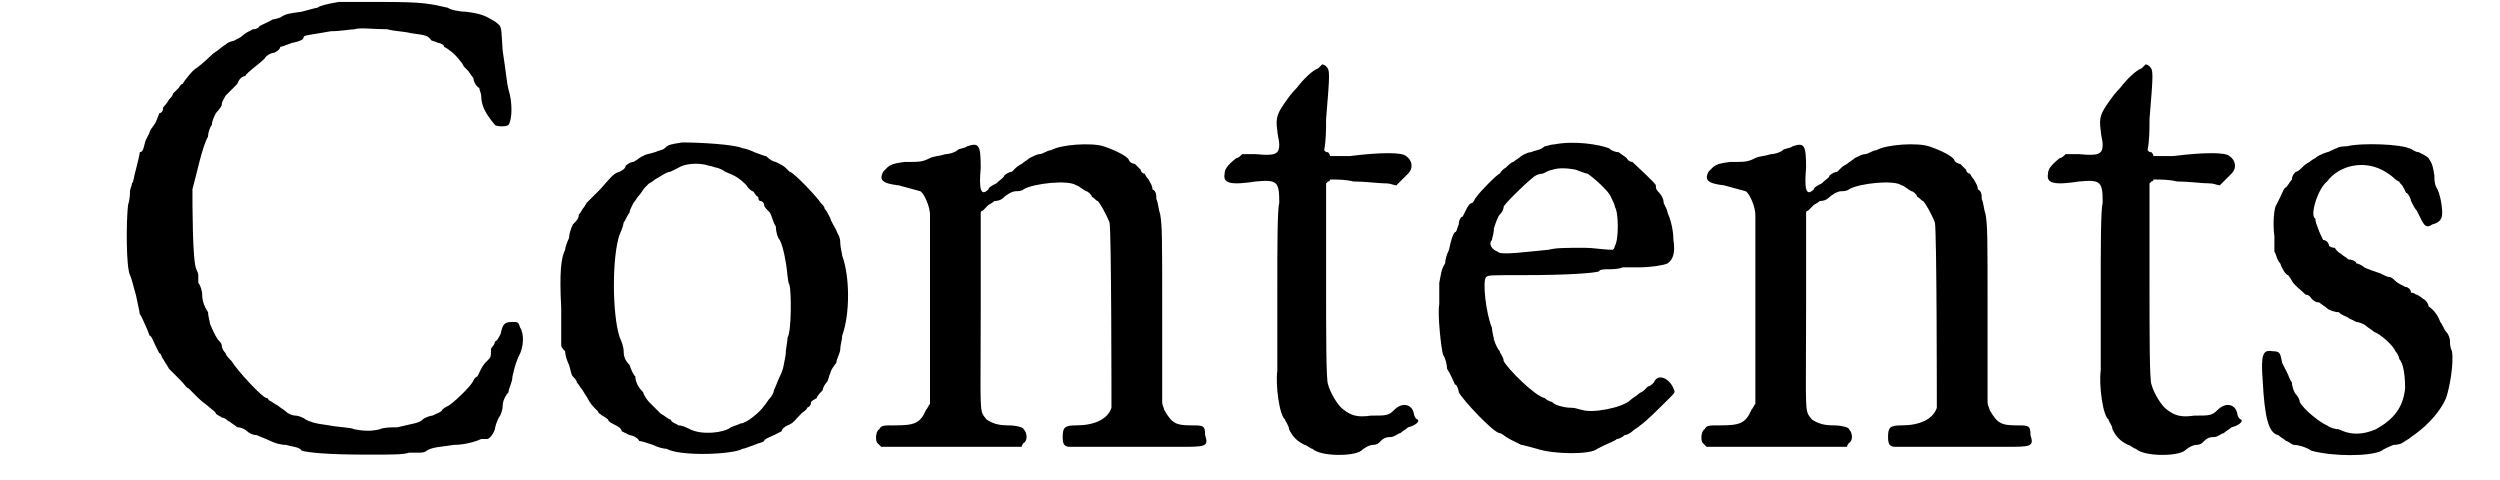 <?xml version='1.0' encoding='utf-8'?>
<svg xmlns="http://www.w3.org/2000/svg" xmlns:xlink="http://www.w3.org/1999/xlink" width="125px" height="24px" viewBox="0 0 1254 246" version="1.1">
<defs>
<path id="gl11020" d="M 160 1 C 154 2 150 3 149 4 C 148 4 145 5 141 6 C 134 7 133 7 130 9 C 130 9 127 10 126 10 C 123 12 119 13 119 14 C 119 14 118 15 116 15 C 114 16 112 17 111 18 C 110 19 108 20 106 21 C 105 21 103 22 103 22 C 102 23 100 24 99 25 C 98 26 96 27 95 28 C 91 32 87 35 87 35 C 86 35 81 41 80 43 C 79 43 78 45 78 45 C 77 46 76 47 75 48 C 75 49 74 50 73 51 C 73 51 72 53 70 55 C 70 57 69 58 68 58 C 68 58 67 61 66 63 C 64 66 63 67 63 68 C 63 68 62 70 61 72 C 60 75 60 78 58 78 C 58 79 57 83 56 87 C 55 90 55 93 54 94 C 54 95 53 97 53 98 C 53 99 53 102 52 105 C 51 114 51 137 53 141 C 54 143 55 148 56 151 C 57 156 58 160 58 161 C 59 162 60 165 61 167 C 62 169 63 172 63 172 C 64 172 65 175 66 177 C 67 179 68 181 68 181 C 69 181 69 183 70 184 C 71 186 72 187 73 189 C 74 190 76 192 79 195 C 81 197 82 199 83 199 C 83 199 85 201 88 204 C 90 206 93 208 94 209 C 95 210 97 211 97 212 C 98 213 99 213 100 214 C 102 214 103 216 104 216 C 105 217 107 218 108 219 C 110 219 112 220 113 221 C 114 222 116 223 118 223 C 120 224 123 225 125 226 C 127 227 130 228 133 228 C 136 229 140 229 141 231 C 145 232 154 233 175 233 C 188 233 193 233 196 232 C 197 232 199 232 201 232 C 202 232 204 232 205 231 C 208 229 213 229 219 228 C 225 228 231 226 233 225 C 234 225 235 225 236 225 C 237 225 239 223 240 220 C 240 219 241 216 242 214 C 243 213 244 210 244 208 C 244 205 246 202 247 201 C 247 199 249 196 249 193 C 250 189 250 188 252 183 C 255 178 255 171 253 168 C 252 165 252 165 249 165 C 245 165 244 166 243 171 C 242 173 241 175 240 175 C 240 177 238 178 238 179 C 238 183 238 183 236 185 C 235 186 234 187 233 189 C 232 191 231 193 231 193 C 231 193 230 193 229 195 C 228 198 217 208 216 208 C 216 208 214 209 213 210 C 213 211 210 212 208 213 C 207 213 204 214 203 215 C 201 217 198 217 190 219 C 187 219 183 219 181 220 C 177 221 173 221 168 220 C 166 219 160 219 155 218 C 147 217 145 216 143 215 C 142 214 139 213 138 213 C 136 213 134 212 133 211 C 132 210 130 209 129 208 C 127 207 126 206 124 205 C 124 204 123 204 123 204 C 121 204 108 190 105 185 C 104 184 102 182 102 181 C 100 179 100 177 100 177 C 100 176 99 175 98 174 C 96 171 95 168 94 166 C 94 165 93 162 93 160 C 91 157 90 154 90 151 C 90 149 89 146 88 145 C 88 144 88 142 88 141 C 88 140 87 138 87 138 C 85 134 85 105 85 97 C 87 90 90 75 93 70 C 93 68 94 65 95 64 C 95 62 96 60 97 58 C 99 56 100 54 100 54 C 100 52 101 51 102 49 C 103 48 106 45 108 43 C 109 40 111 39 112 39 C 113 37 119 33 122 30 C 123 28 126 27 127 27 C 129 26 130 25 130 24 C 131 24 133 23 136 22 C 141 21 142 20 142 19 C 142 18 145 18 156 16 C 161 16 166 15 168 15 C 171 14 178 15 185 15 C 188 16 193 16 197 17 C 204 18 205 18 207 20 C 207 21 209 21 211 22 C 212 22 214 23 214 24 C 214 24 216 25 217 26 C 219 27 224 33 224 34 C 224 34 225 35 226 36 C 227 37 228 39 229 40 C 229 42 231 45 232 45 C 232 46 233 48 233 49 C 233 54 235 58 240 64 C 241 65 246 65 247 64 C 249 61 249 52 247 46 C 246 42 246 39 244 26 C 243 13 244 14 240 11 C 235 8 233 7 225 6 C 222 6 217 5 216 4 C 207 2 204 1 183 1 C 171 1 161 1 160 1 z" fill="black"/><!-- width=261 height=243 -->
<path id="gl11021" d="M 72 6 C 66 7 65 7 63 9 C 62 10 60 10 58 11 C 55 12 53 12 52 13 C 51 13 49 15 47 16 C 45 16 43 18 43 18 C 43 19 42 20 40 21 C 37 22 37 22 30 30 C 27 33 24 36 23 37 C 22 39 21 40 21 40 C 20 42 19 43 19 43 C 19 45 18 46 16 48 C 15 50 14 53 14 55 C 13 57 12 60 12 61 C 10 65 9 72 10 91 C 10 98 10 104 10 110 C 10 111 11 112 12 113 C 12 115 13 118 14 120 C 15 123 15 125 16 126 C 17 127 18 128 18 129 C 19 130 20 132 21 133 C 22 135 23 136 24 138 C 24 138 25 140 27 142 C 28 143 29 144 29 144 C 29 145 30 145 31 146 C 33 147 34 148 34 148 C 34 149 36 150 38 151 C 40 152 41 153 41 154 C 41 154 43 155 45 156 C 46 156 49 157 50 159 C 51 159 54 160 57 161 C 59 162 62 163 64 163 C 71 167 98 166 103 163 C 104 163 106 162 109 161 C 111 160 113 160 114 159 C 114 158 117 157 119 156 C 121 155 123 154 123 154 C 123 153 124 152 126 151 C 129 150 130 148 133 145 C 134 144 136 143 136 142 C 138 141 138 140 138 139 C 138 139 139 138 141 137 C 141 136 143 134 144 133 C 144 132 145 130 146 129 C 147 128 147 126 148 124 C 148 123 150 120 151 119 C 151 117 153 114 153 112 C 153 110 154 107 154 105 C 158 94 158 75 154 64 C 154 63 153 60 153 57 C 153 54 151 52 151 51 C 150 49 148 46 148 45 C 147 43 146 41 145 40 C 145 39 144 38 143 37 C 142 35 129 21 127 21 C 127 21 126 20 125 19 C 124 18 122 17 120 16 C 119 16 117 15 115 13 C 114 13 112 12 109 11 C 107 10 104 9 103 9 C 99 7 81 6 72 6 M 86 18 C 87 18 89 19 90 19 C 90 19 93 20 94 21 C 99 23 101 24 105 28 C 106 30 108 31 108 31 C 109 31 109 33 111 34 C 111 36 112 36 112 36 C 113 36 114 37 114 38 C 114 39 115 40 117 42 C 118 44 119 48 120 49 C 120 52 121 55 122 56 C 123 58 124 61 125 67 C 126 72 126 78 127 79 C 128 83 128 103 126 106 C 126 108 125 112 125 115 C 124 120 124 122 122 126 C 121 128 120 131 119 133 C 119 134 118 136 117 137 C 116 138 115 140 114 141 C 112 144 105 150 102 150 C 100 151 99 151 97 152 C 93 155 82 156 76 153 C 74 152 72 151 70 151 C 69 150 67 150 66 148 C 65 148 63 146 61 145 C 60 144 58 142 58 142 C 58 142 57 141 55 139 C 54 138 52 135 52 134 C 51 133 50 132 49 130 C 49 130 48 128 48 126 C 47 125 46 123 45 120 C 43 118 42 116 42 113 C 42 111 41 108 40 106 C 36 94 36 64 40 53 C 41 51 42 48 42 47 C 43 46 44 43 45 42 C 45 41 46 39 47 37 C 48 36 49 34 50 33 C 51 32 52 30 53 29 C 54 28 55 27 55 27 C 55 27 57 26 58 25 C 60 24 64 21 66 21 C 66 21 68 20 70 19 C 73 17 80 16 86 18 z" fill="black"/><!-- width=165 height=172 -->
<path id="gl11022" d="M 53 5 C 52 6 49 6 48 7 C 47 8 44 9 42 9 C 39 10 36 10 34 11 C 30 13 29 13 21 13 C 13 14 13 15 10 18 C 8 22 9 24 18 25 C 22 26 25 27 29 28 C 31 29 34 36 34 40 C 34 42 34 64 34 90 C 34 106 34 121 34 137 C 33 138 33 139 32 140 C 29 147 26 148 16 148 C 10 148 9 148 8 150 C 6 151 6 156 7 157 C 8 158 8 158 9 159 C 21 159 33 159 45 159 C 57 159 69 159 81 159 C 81 158 82 157 82 157 C 84 156 84 152 82 150 C 82 149 78 148 74 148 C 69 148 66 147 63 145 C 59 140 60 144 60 88 C 60 72 60 55 60 39 C 60 39 60 38 61 38 C 62 37 63 36 64 35 C 66 34 67 33 67 33 C 68 33 70 33 72 31 C 73 30 76 28 78 28 C 79 28 81 28 82 27 C 87 24 105 22 109 25 C 110 25 112 27 114 28 C 115 28 117 30 117 31 C 118 31 119 33 120 33 C 121 34 124 39 126 44 C 127 48 127 135 127 139 C 125 145 118 148 109 148 C 103 148 102 149 102 154 C 102 158 103 159 106 159 C 107 159 118 159 130 159 C 141 159 156 159 162 159 C 175 159 177 159 175 153 C 175 148 174 148 168 148 C 160 148 158 147 154 140 C 154 139 153 138 153 136 C 153 121 153 106 153 91 C 153 51 153 46 152 40 C 151 37 151 34 150 32 C 150 30 150 28 148 27 C 148 25 147 24 146 22 C 145 21 144 19 144 19 C 143 19 142 18 142 17 C 141 16 140 15 139 14 C 138 14 136 13 136 12 C 135 10 129 7 123 5 C 117 3 101 4 96 7 C 94 7 92 9 90 9 C 89 9 87 10 85 11 C 84 12 82 13 81 14 C 79 15 78 16 78 16 C 78 16 77 17 76 18 C 75 18 73 19 72 20 C 72 21 70 22 68 24 C 66 25 64 26 64 27 C 60 31 59 27 60 16 C 60 4 59 3 53 5 z" fill="black"/><!-- width=182 height=165 -->
<path id="gl11023" d="M 68 4 C 68 4 67 5 66 6 C 63 7 58 12 55 16 C 55 16 52 19 50 22 C 45 29 44 31 45 38 C 45 40 46 43 46 45 C 46 50 44 51 34 50 C 32 50 30 50 27 50 C 26 51 25 52 24 52 C 19 56 18 58 18 60 C 17 65 21 66 34 64 C 45 63 46 64 46 75 C 45 78 45 99 45 119 C 45 140 45 159 45 161 C 44 168 46 184 49 186 C 49 187 51 189 51 191 C 53 195 55 197 59 199 C 60 199 62 201 63 201 C 67 205 84 205 88 202 C 89 201 92 199 94 199 C 96 199 97 198 97 198 C 99 196 100 195 103 195 C 105 195 107 193 108 193 C 109 192 111 191 112 190 C 116 189 118 187 117 186 C 116 186 115 184 115 183 C 114 178 109 177 105 181 C 102 184 101 184 93 184 C 86 185 83 184 79 181 C 76 179 72 172 71 168 C 70 166 70 142 70 115 C 70 99 70 82 70 65 C 70 65 71 64 71 64 C 72 64 72 63 72 63 C 76 63 80 63 84 64 C 90 64 97 65 101 65 C 103 65 105 66 106 66 C 107 65 108 64 108 64 C 109 63 111 61 112 60 C 115 57 114 53 111 51 C 109 49 98 49 82 51 C 79 51 75 51 72 51 C 72 51 72 50 71 49 C 70 49 70 49 69 48 C 70 43 70 37 70 32 C 72 8 72 7 70 5 C 69 4 68 4 68 4 z" fill="black"/><!-- width=126 height=217 -->
<path id="gl11024" d="M 80 6 C 78 6 76 7 75 7 C 73 9 70 9 68 10 C 66 10 63 12 63 12 C 62 13 60 14 59 15 C 58 15 56 17 55 18 C 53 19 52 21 52 21 C 51 21 42 30 40 33 C 39 34 39 35 38 36 C 37 36 36 37 35 39 C 34 41 33 43 33 43 C 32 43 31 45 31 47 C 30 49 30 51 29 51 C 28 52 27 55 26 60 C 25 62 24 65 24 67 C 22 70 22 72 21 77 C 21 81 21 85 21 88 C 20 93 22 111 23 114 C 24 115 25 119 25 121 C 27 124 28 127 29 129 C 30 129 31 132 31 133 C 33 137 49 154 52 154 C 53 154 55 156 57 157 C 59 158 61 159 63 160 C 64 160 67 161 71 162 C 80 165 99 165 102 162 C 102 162 104 161 106 160 C 108 159 111 158 112 157 C 113 157 115 156 116 155 C 117 155 119 154 120 153 C 121 152 123 151 124 150 C 127 148 134 141 139 136 C 142 133 142 133 141 131 C 139 126 133 123 131 128 C 130 129 129 130 128 130 C 127 131 126 132 126 132 C 125 133 124 133 123 134 C 122 135 120 136 119 137 C 115 141 99 144 94 142 C 93 142 91 141 89 141 C 84 141 79 139 79 138 C 78 138 76 137 75 136 C 70 135 56 121 54 117 C 54 115 52 113 52 112 C 51 111 50 109 49 106 C 49 105 48 102 48 100 C 45 93 43 76 45 74 C 46 73 47 73 65 73 C 86 73 101 72 103 71 C 103 70 106 70 108 70 C 109 70 113 70 115 69 C 118 69 122 69 124 69 C 129 69 136 68 138 67 C 141 65 142 61 141 55 C 141 49 139 43 138 41 C 138 40 137 38 136 36 C 136 34 135 32 133 30 C 132 29 132 28 132 27 C 132 26 122 17 120 15 C 118 15 117 13 117 13 C 116 12 114 11 113 10 C 111 10 109 9 108 8 C 103 6 90 4 80 6 M 91 19 C 94 20 96 21 97 21 C 100 23 108 30 109 33 C 110 35 111 37 111 38 C 113 41 113 55 111 58 C 111 58 111 59 110 60 C 105 60 100 59 96 59 C 85 59 81 59 77 60 C 66 61 52 63 51 61 C 48 60 46 57 48 55 C 48 54 49 52 49 49 C 50 46 51 43 52 42 C 54 40 54 38 54 38 C 54 37 64 27 69 23 C 70 22 72 21 74 21 C 76 20 78 19 79 19 C 82 18 86 18 91 19 z" fill="black"/><!-- width=148 height=172 -->
<path id="gl11022" d="M 53 5 C 52 6 49 6 48 7 C 47 8 44 9 42 9 C 39 10 36 10 34 11 C 30 13 29 13 21 13 C 13 14 13 15 10 18 C 8 22 9 24 18 25 C 22 26 25 27 29 28 C 31 29 34 36 34 40 C 34 42 34 64 34 90 C 34 106 34 121 34 137 C 33 138 33 139 32 140 C 29 147 26 148 16 148 C 10 148 9 148 8 150 C 6 151 6 156 7 157 C 8 158 8 158 9 159 C 21 159 33 159 45 159 C 57 159 69 159 81 159 C 81 158 82 157 82 157 C 84 156 84 152 82 150 C 82 149 78 148 74 148 C 69 148 66 147 63 145 C 59 140 60 144 60 88 C 60 72 60 55 60 39 C 60 39 60 38 61 38 C 62 37 63 36 64 35 C 66 34 67 33 67 33 C 68 33 70 33 72 31 C 73 30 76 28 78 28 C 79 28 81 28 82 27 C 87 24 105 22 109 25 C 110 25 112 27 114 28 C 115 28 117 30 117 31 C 118 31 119 33 120 33 C 121 34 124 39 126 44 C 127 48 127 135 127 139 C 125 145 118 148 109 148 C 103 148 102 149 102 154 C 102 158 103 159 106 159 C 107 159 118 159 130 159 C 141 159 156 159 162 159 C 175 159 177 159 175 153 C 175 148 174 148 168 148 C 160 148 158 147 154 140 C 154 139 153 138 153 136 C 153 121 153 106 153 91 C 153 51 153 46 152 40 C 151 37 151 34 150 32 C 150 30 150 28 148 27 C 148 25 147 24 146 22 C 145 21 144 19 144 19 C 143 19 142 18 142 17 C 141 16 140 15 139 14 C 138 14 136 13 136 12 C 135 10 129 7 123 5 C 117 3 101 4 96 7 C 94 7 92 9 90 9 C 89 9 87 10 85 11 C 84 12 82 13 81 14 C 79 15 78 16 78 16 C 78 16 77 17 76 18 C 75 18 73 19 72 20 C 72 21 70 22 68 24 C 66 25 64 26 64 27 C 60 31 59 27 60 16 C 60 4 59 3 53 5 z" fill="black"/><!-- width=182 height=165 -->
<path id="gl11023" d="M 68 4 C 68 4 67 5 66 6 C 63 7 58 12 55 16 C 55 16 52 19 50 22 C 45 29 44 31 45 38 C 45 40 46 43 46 45 C 46 50 44 51 34 50 C 32 50 30 50 27 50 C 26 51 25 52 24 52 C 19 56 18 58 18 60 C 17 65 21 66 34 64 C 45 63 46 64 46 75 C 45 78 45 99 45 119 C 45 140 45 159 45 161 C 44 168 46 184 49 186 C 49 187 51 189 51 191 C 53 195 55 197 59 199 C 60 199 62 201 63 201 C 67 205 84 205 88 202 C 89 201 92 199 94 199 C 96 199 97 198 97 198 C 99 196 100 195 103 195 C 105 195 107 193 108 193 C 109 192 111 191 112 190 C 116 189 118 187 117 186 C 116 186 115 184 115 183 C 114 178 109 177 105 181 C 102 184 101 184 93 184 C 86 185 83 184 79 181 C 76 179 72 172 71 168 C 70 166 70 142 70 115 C 70 99 70 82 70 65 C 70 65 71 64 71 64 C 72 64 72 63 72 63 C 76 63 80 63 84 64 C 90 64 97 65 101 65 C 103 65 105 66 106 66 C 107 65 108 64 108 64 C 109 63 111 61 112 60 C 115 57 114 53 111 51 C 109 49 98 49 82 51 C 79 51 75 51 72 51 C 72 51 72 50 71 49 C 70 49 70 49 69 48 C 70 43 70 37 70 32 C 72 8 72 7 70 5 C 69 4 68 4 68 4 z" fill="black"/><!-- width=126 height=217 -->
<path id="gl11264" d="M 52 3 C 51 3 48 3 47 4 C 46 4 43 6 42 6 C 39 7 37 8 36 9 C 36 9 34 10 33 11 C 31 12 30 13 29 14 C 28 15 27 16 26 16 C 25 17 24 18 24 20 C 23 21 22 23 21 24 C 20 24 19 27 18 29 C 17 31 16 33 16 33 C 15 34 14 42 15 49 C 15 52 15 54 15 57 C 16 58 16 61 18 63 C 19 66 21 69 22 69 C 22 69 23 70 24 72 C 25 74 29 77 31 79 C 33 79 34 81 34 81 C 35 82 36 83 38 83 C 39 84 41 85 42 86 C 43 87 46 88 48 88 C 50 90 52 90 53 91 C 53 91 55 92 57 93 C 58 93 61 94 62 95 C 63 96 65 97 66 98 C 69 99 76 105 77 108 C 78 109 79 111 79 112 C 81 114 82 120 82 127 C 81 137 76 143 67 148 C 60 151 54 151 48 148 C 46 148 43 147 42 146 C 39 145 30 138 28 134 C 28 133 27 131 26 130 C 25 129 24 126 24 124 C 23 123 22 120 22 120 C 21 118 20 116 19 114 C 18 109 18 108 14 108 C 9 107 8 110 9 123 C 10 142 12 150 17 151 C 18 152 20 153 21 154 C 22 154 24 156 25 156 C 27 156 31 157 34 159 C 45 162 64 162 70 159 C 71 158 74 157 76 156 C 79 156 81 155 82 154 C 82 154 84 153 85 152 C 91 148 99 141 103 132 C 105 126 107 114 106 108 C 105 106 105 104 105 103 C 105 101 104 99 103 98 C 102 97 101 94 100 93 C 99 90 97 87 94 85 C 94 84 93 82 91 81 C 90 80 88 79 88 79 C 87 79 87 78 85 78 C 85 76 83 75 82 75 C 80 74 78 73 77 72 C 76 71 75 70 74 70 C 73 70 71 69 69 68 C 66 67 63 66 61 65 C 60 64 58 63 57 63 C 57 62 55 61 53 61 C 52 60 50 59 49 58 C 49 58 47 57 46 55 C 44 55 43 54 43 54 C 43 53 42 51 40 51 C 39 49 38 47 37 44 C 36 42 36 40 36 40 C 33 39 37 25 42 21 C 48 13 60 10 70 15 C 72 16 75 18 76 19 C 76 19 78 21 79 21 C 79 22 81 23 81 24 C 82 25 82 27 83 27 C 84 28 85 30 85 31 C 86 33 87 35 88 36 C 88 36 89 38 90 40 C 92 44 93 45 96 43 C 100 42 101 40 101 37 C 101 34 100 27 98 24 C 97 22 97 20 97 18 C 96 11 95 11 94 9 C 93 8 91 7 89 6 C 87 6 85 4 84 4 C 80 2 60 1 52 3 z" fill="black"/><!-- width=117 height=169 -->
</defs>
<use xlink:href="#gl11020" x="0" y="0"/>
<use xlink:href="#gl11021" x="264" y="67"/>
<use xlink:href="#gl11022" x="429" y="70"/>
<use xlink:href="#gl11023" x="596" y="29"/>
<use xlink:href="#gl11024" x="703" y="68"/>
<use xlink:href="#gl11022" x="852" y="70"/>
<use xlink:href="#gl11023" x="1018" y="29"/>
<use xlink:href="#gl11264" x="1137" y="72"/>
</svg>
